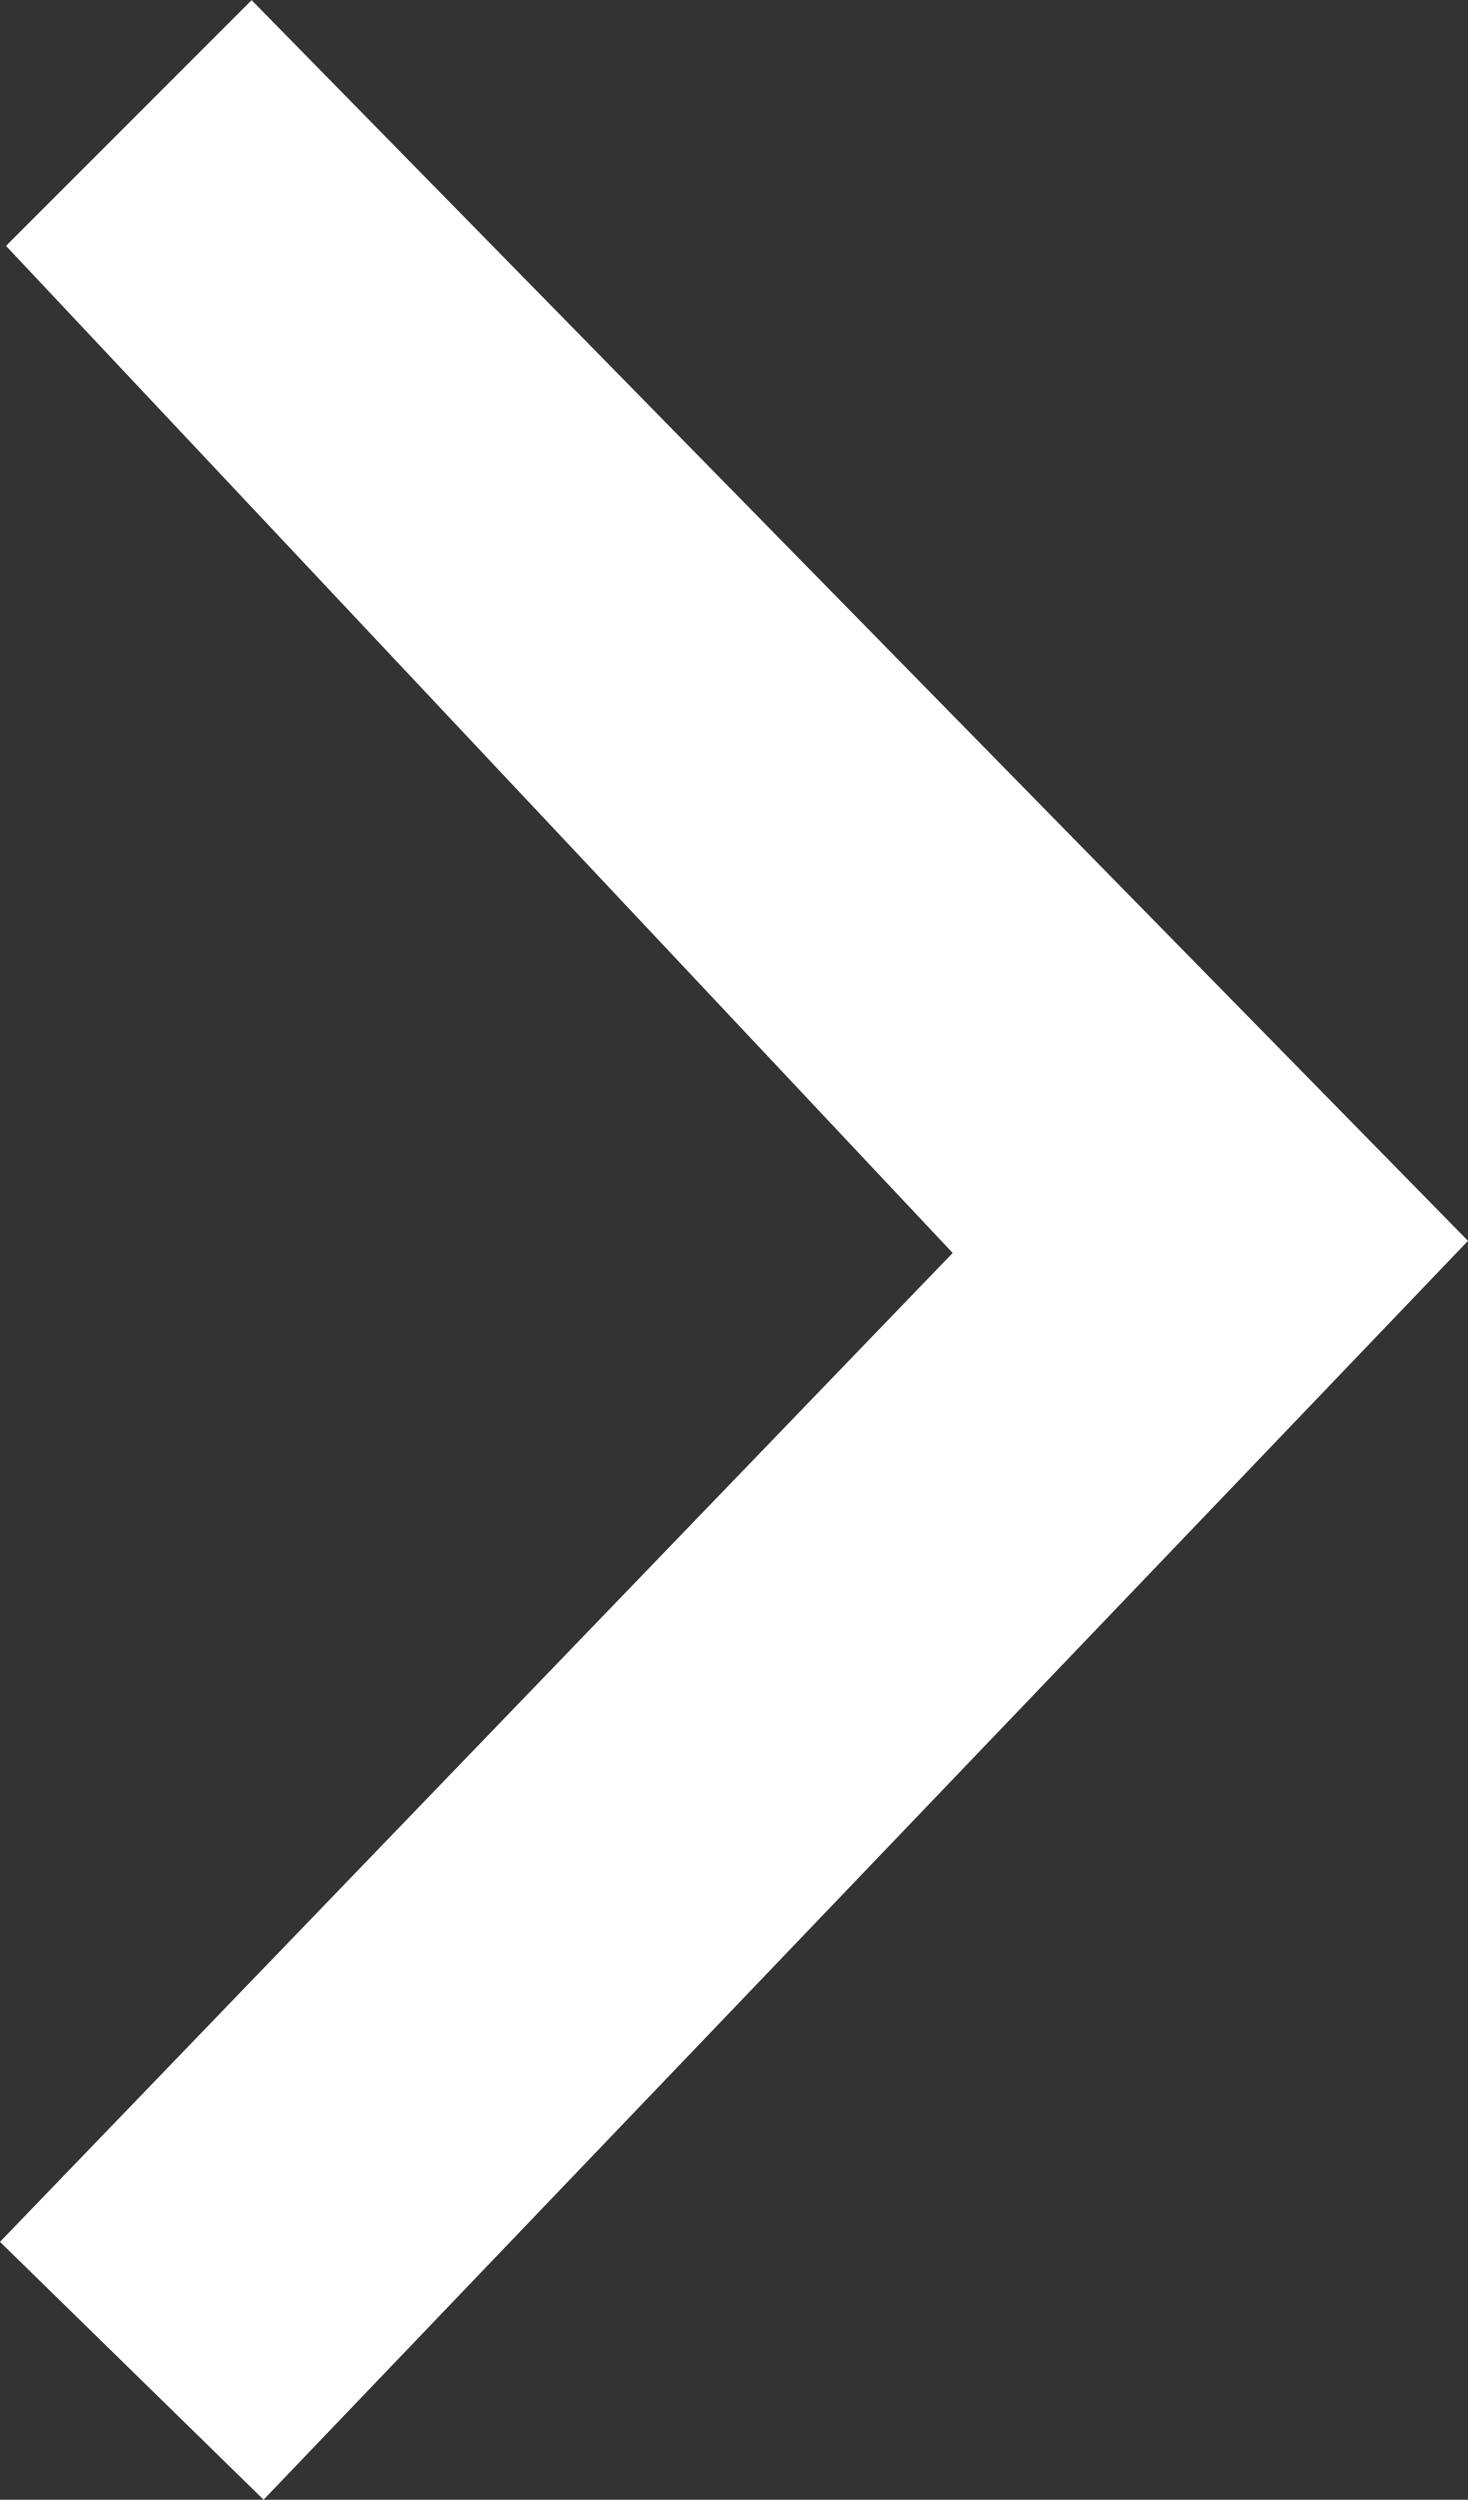 <svg xmlns="http://www.w3.org/2000/svg" width="17.571" height="29.91" viewBox="0 0 17.571 29.91">
  <rect x="0" y="0" width="17.571" height="29.91" fill="#333333" stroke="none"/>
  <path id="np_arrow_2841195_000000" d="M53.109,28.468,41.706,40.3l11.331,12.05-2.94,2.94L35.538,40.445,49.954,25.383Z" transform="translate(53.109 55.292) rotate(180)" fill="#fff" fill-rule="evenodd"/>
</svg>
